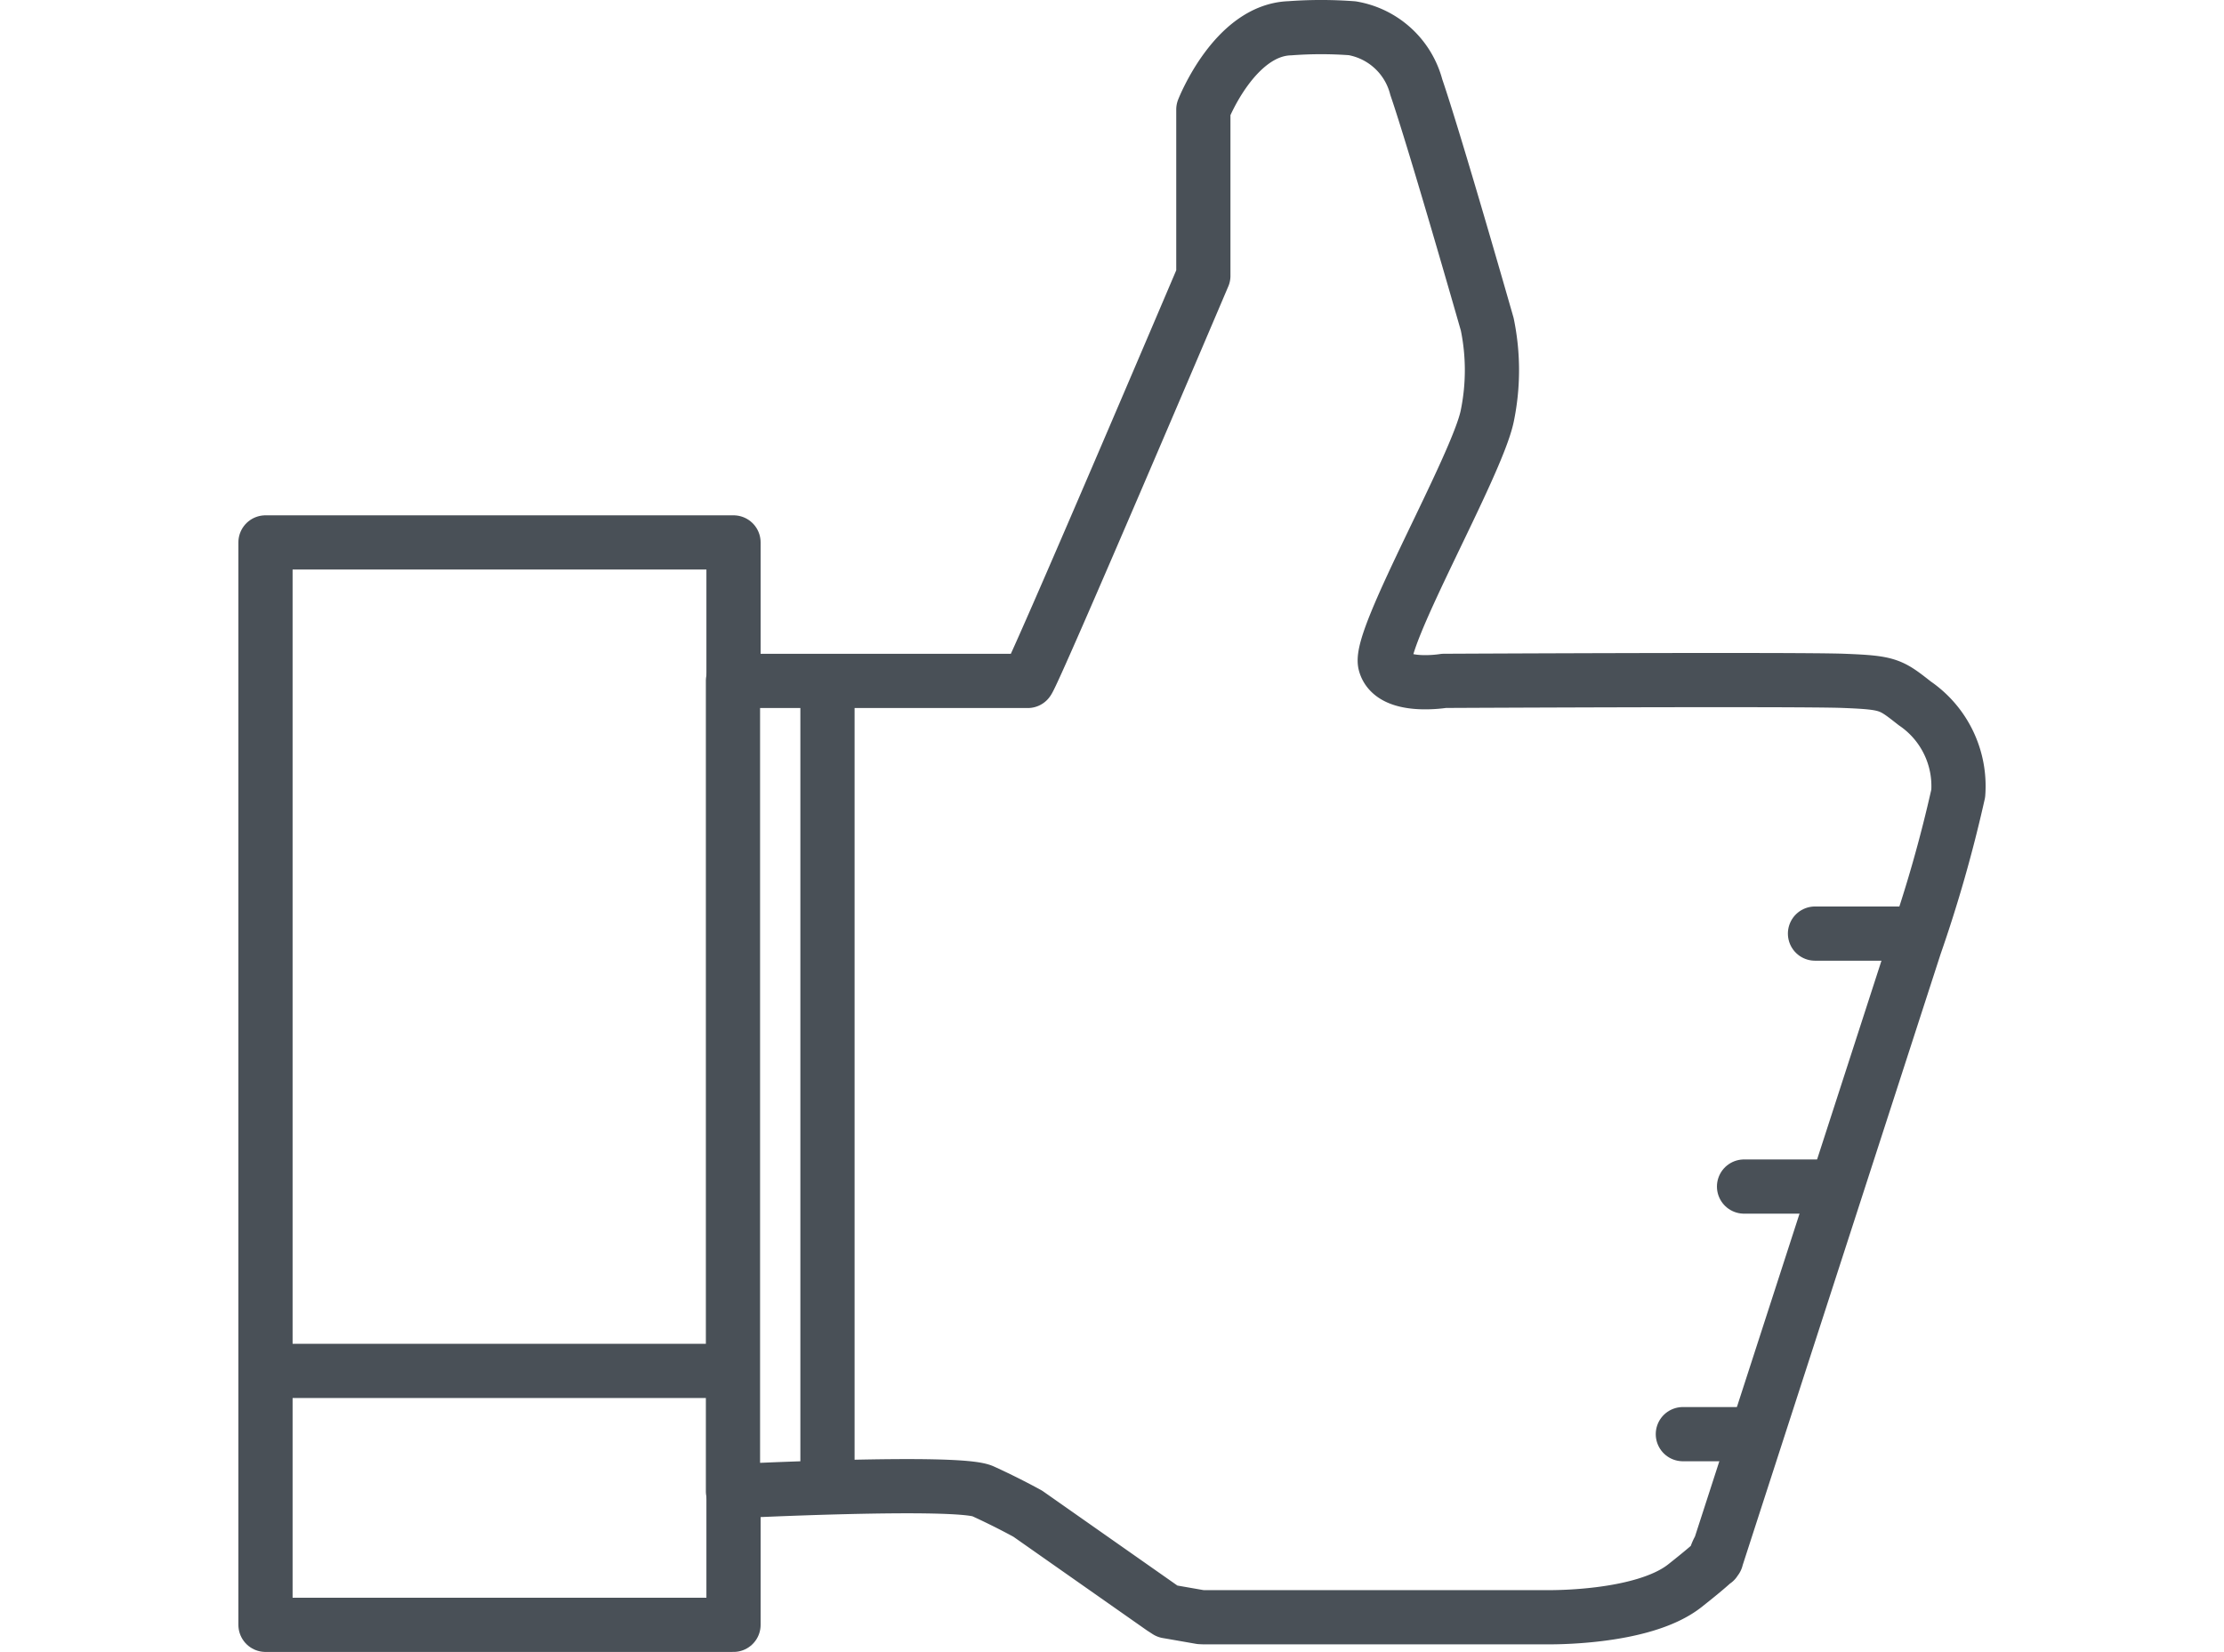 <svg xmlns="http://www.w3.org/2000/svg" xmlns:xlink="http://www.w3.org/1999/xlink" width="692" height="514" viewBox="0 0 692 514"><defs><clipPath id="clip-path"><rect id="Rectangle_287" data-name="Rectangle 287" width="692" height="514" transform="translate(-20717 -18815)" fill="#fff" stroke="#707070" stroke-width="1"></rect></clipPath></defs><g id="GREY_THUMBS_UP" data-name="GREY THUMBS UP" transform="translate(20717 18815)" clip-path="url(#clip-path)"><g id="Group_123" data-name="Group 123" transform="translate(91960.086 83009.328)"><path id="Path_163" data-name="Path 163" d="M-112302.664-101738.508h0v-51.727s9.7-24.781,26.938-25.3a129.557,129.557,0,0,1,19.391,0,24.959,24.959,0,0,1,19.93,18.313c5.922,17.242,22.078,73.8,22.078,73.8a70.549,70.549,0,0,1,0,28.547c-3.234,15.625-33.945,68.961-31.781,77.023s18.313,5.375,18.313,5.375,110.414-.555,124.422,0,14.539,1.094,22.086,7.008a31.14,31.14,0,0,1,13.508,28.008,428.01,428.01,0,0,1-13.516,47.406l-61.734,190.6.7-2.68a11.516,11.516,0,0,0-1.211,3.563c-.18-.8,3.992-2.859-9.3,7.641s-43.414,9.8-43.414,9.8h-106.406l-.883-.039-5.062-.883-3.852-.672-1.414-.242-1.594-1.031-41.828-29.344s-6.3-3.5-14-7-77.727,0-77.727,0v-252.117h91.727C-112355.523-101614.242-112302.664-101738.508-112302.664-101738.508Z" fill="none" stroke="#495057" stroke-linejoin="round" stroke-width="16.868"></path><path id="Path_164" data-name="Path 164" d="M-112419.617-101611.43v250.672" fill="none" stroke="#495057" stroke-width="16.868"></path><path id="Path_165" data-name="Path 165" d="M-112448.852-101611.43v-44.125h-145.625v336.789h145.625v-40.609" fill="none" stroke="#495057" stroke-linejoin="round" stroke-width="16.868"></path><path id="Path_166" data-name="Path 166" d="M-112594.477-101397.773h144.25" fill="none" stroke="#495057" stroke-width="16.868"></path><path id="Path_167" data-name="Path 167" d="M-112081.148-101533.844h-31.2" fill="none" stroke="#495057" stroke-linecap="round" stroke-width="16.868"></path><path id="Path_168" data-name="Path 168" d="M-112108.125-101455.133h-26.3" fill="none" stroke="#495057" stroke-linecap="round" stroke-width="16.868"></path><path id="Path_169" data-name="Path 169" d="M-112134.562-101378.094h-18.9" fill="none" stroke="#495057" stroke-linecap="round" stroke-width="16.868"></path></g></g></svg>